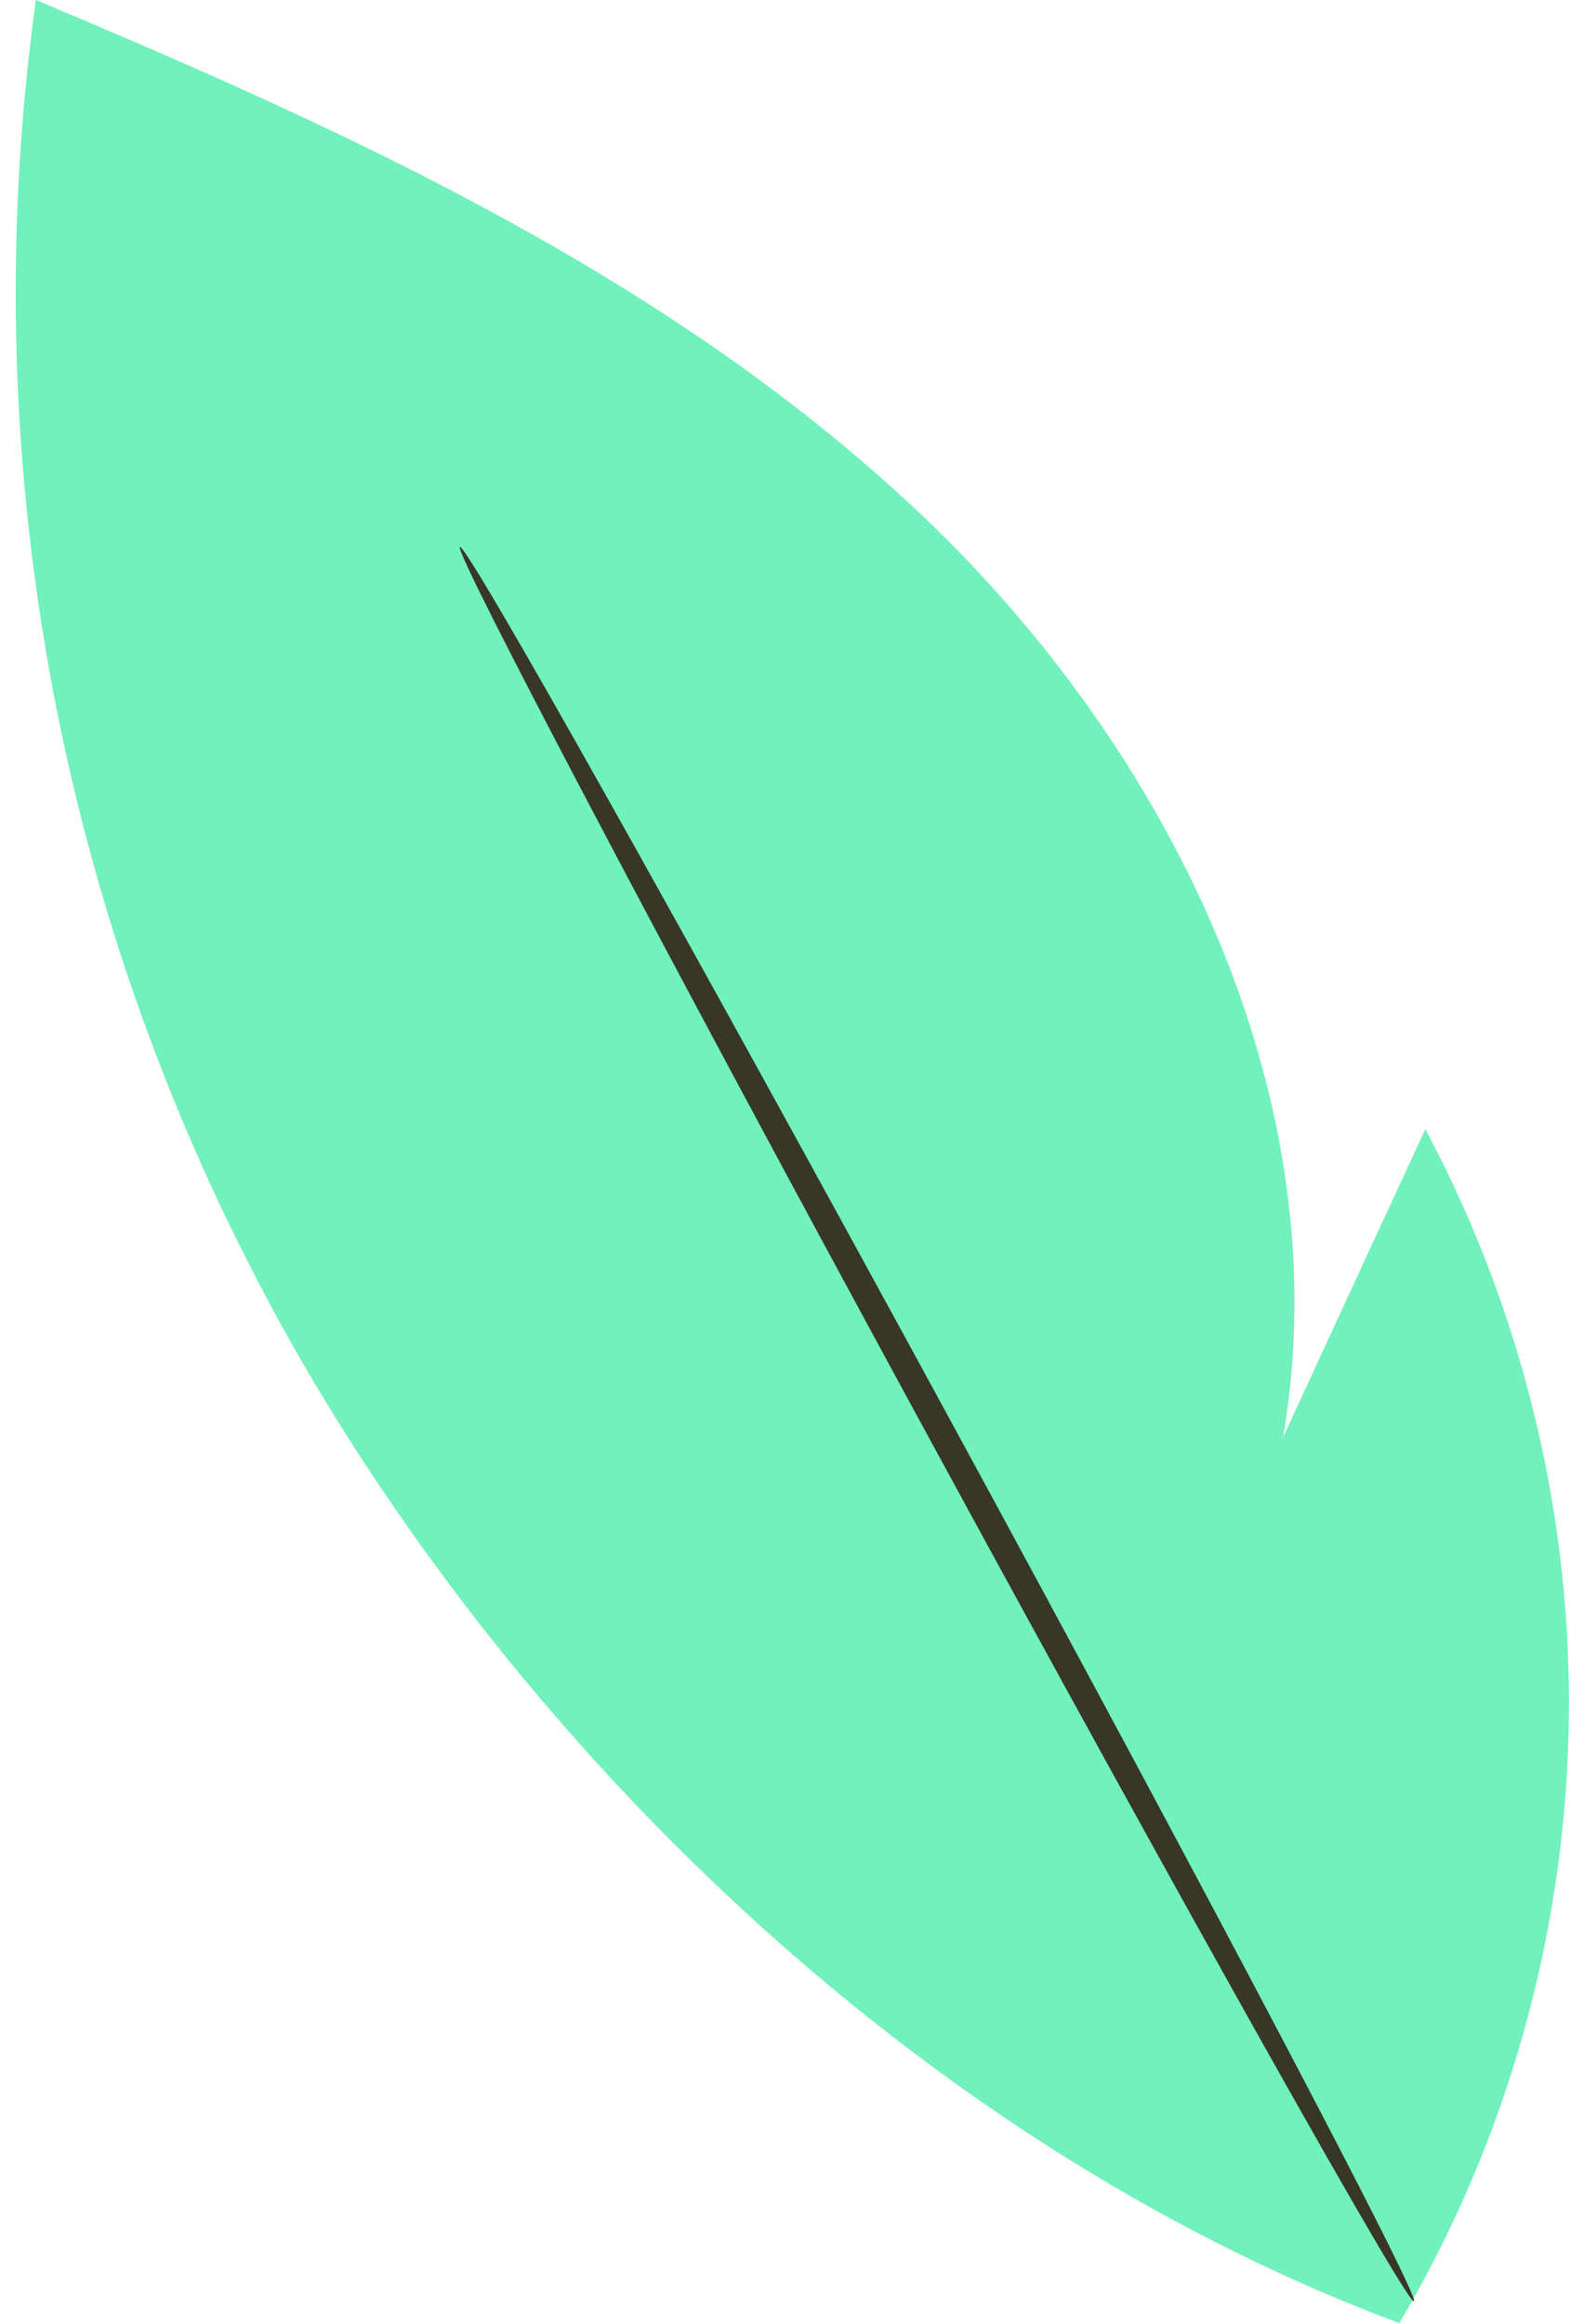 <?xml version="1.0" encoding="UTF-8"?> <svg xmlns="http://www.w3.org/2000/svg" width="92" height="135" viewBox="0 0 92 135" fill="none"> <path d="M81.318 134.946C87.508 124.489 90.899 112.614 91.165 100.465C91.431 88.316 88.562 76.304 82.836 65.586C80.082 71.534 77.328 77.496 74.574 83.47C77.926 63.778 68.053 43.649 53.561 29.909C39.068 16.169 20.458 7.708 2.085 0C-1.757 27.779 3.919 56.041 18.188 80.184C32.403 104.061 55.316 125.258 81.371 134.946" fill="#71F1BB"></path> <path d="M26.728 31.77C27.124 31.559 39.834 54.208 55.145 82.335C70.456 110.462 82.559 133.455 82.177 133.666C81.794 133.877 69.07 111.228 53.759 83.088C38.448 54.947 26.345 31.968 26.728 31.77Z" fill="#383626"></path> </svg> 